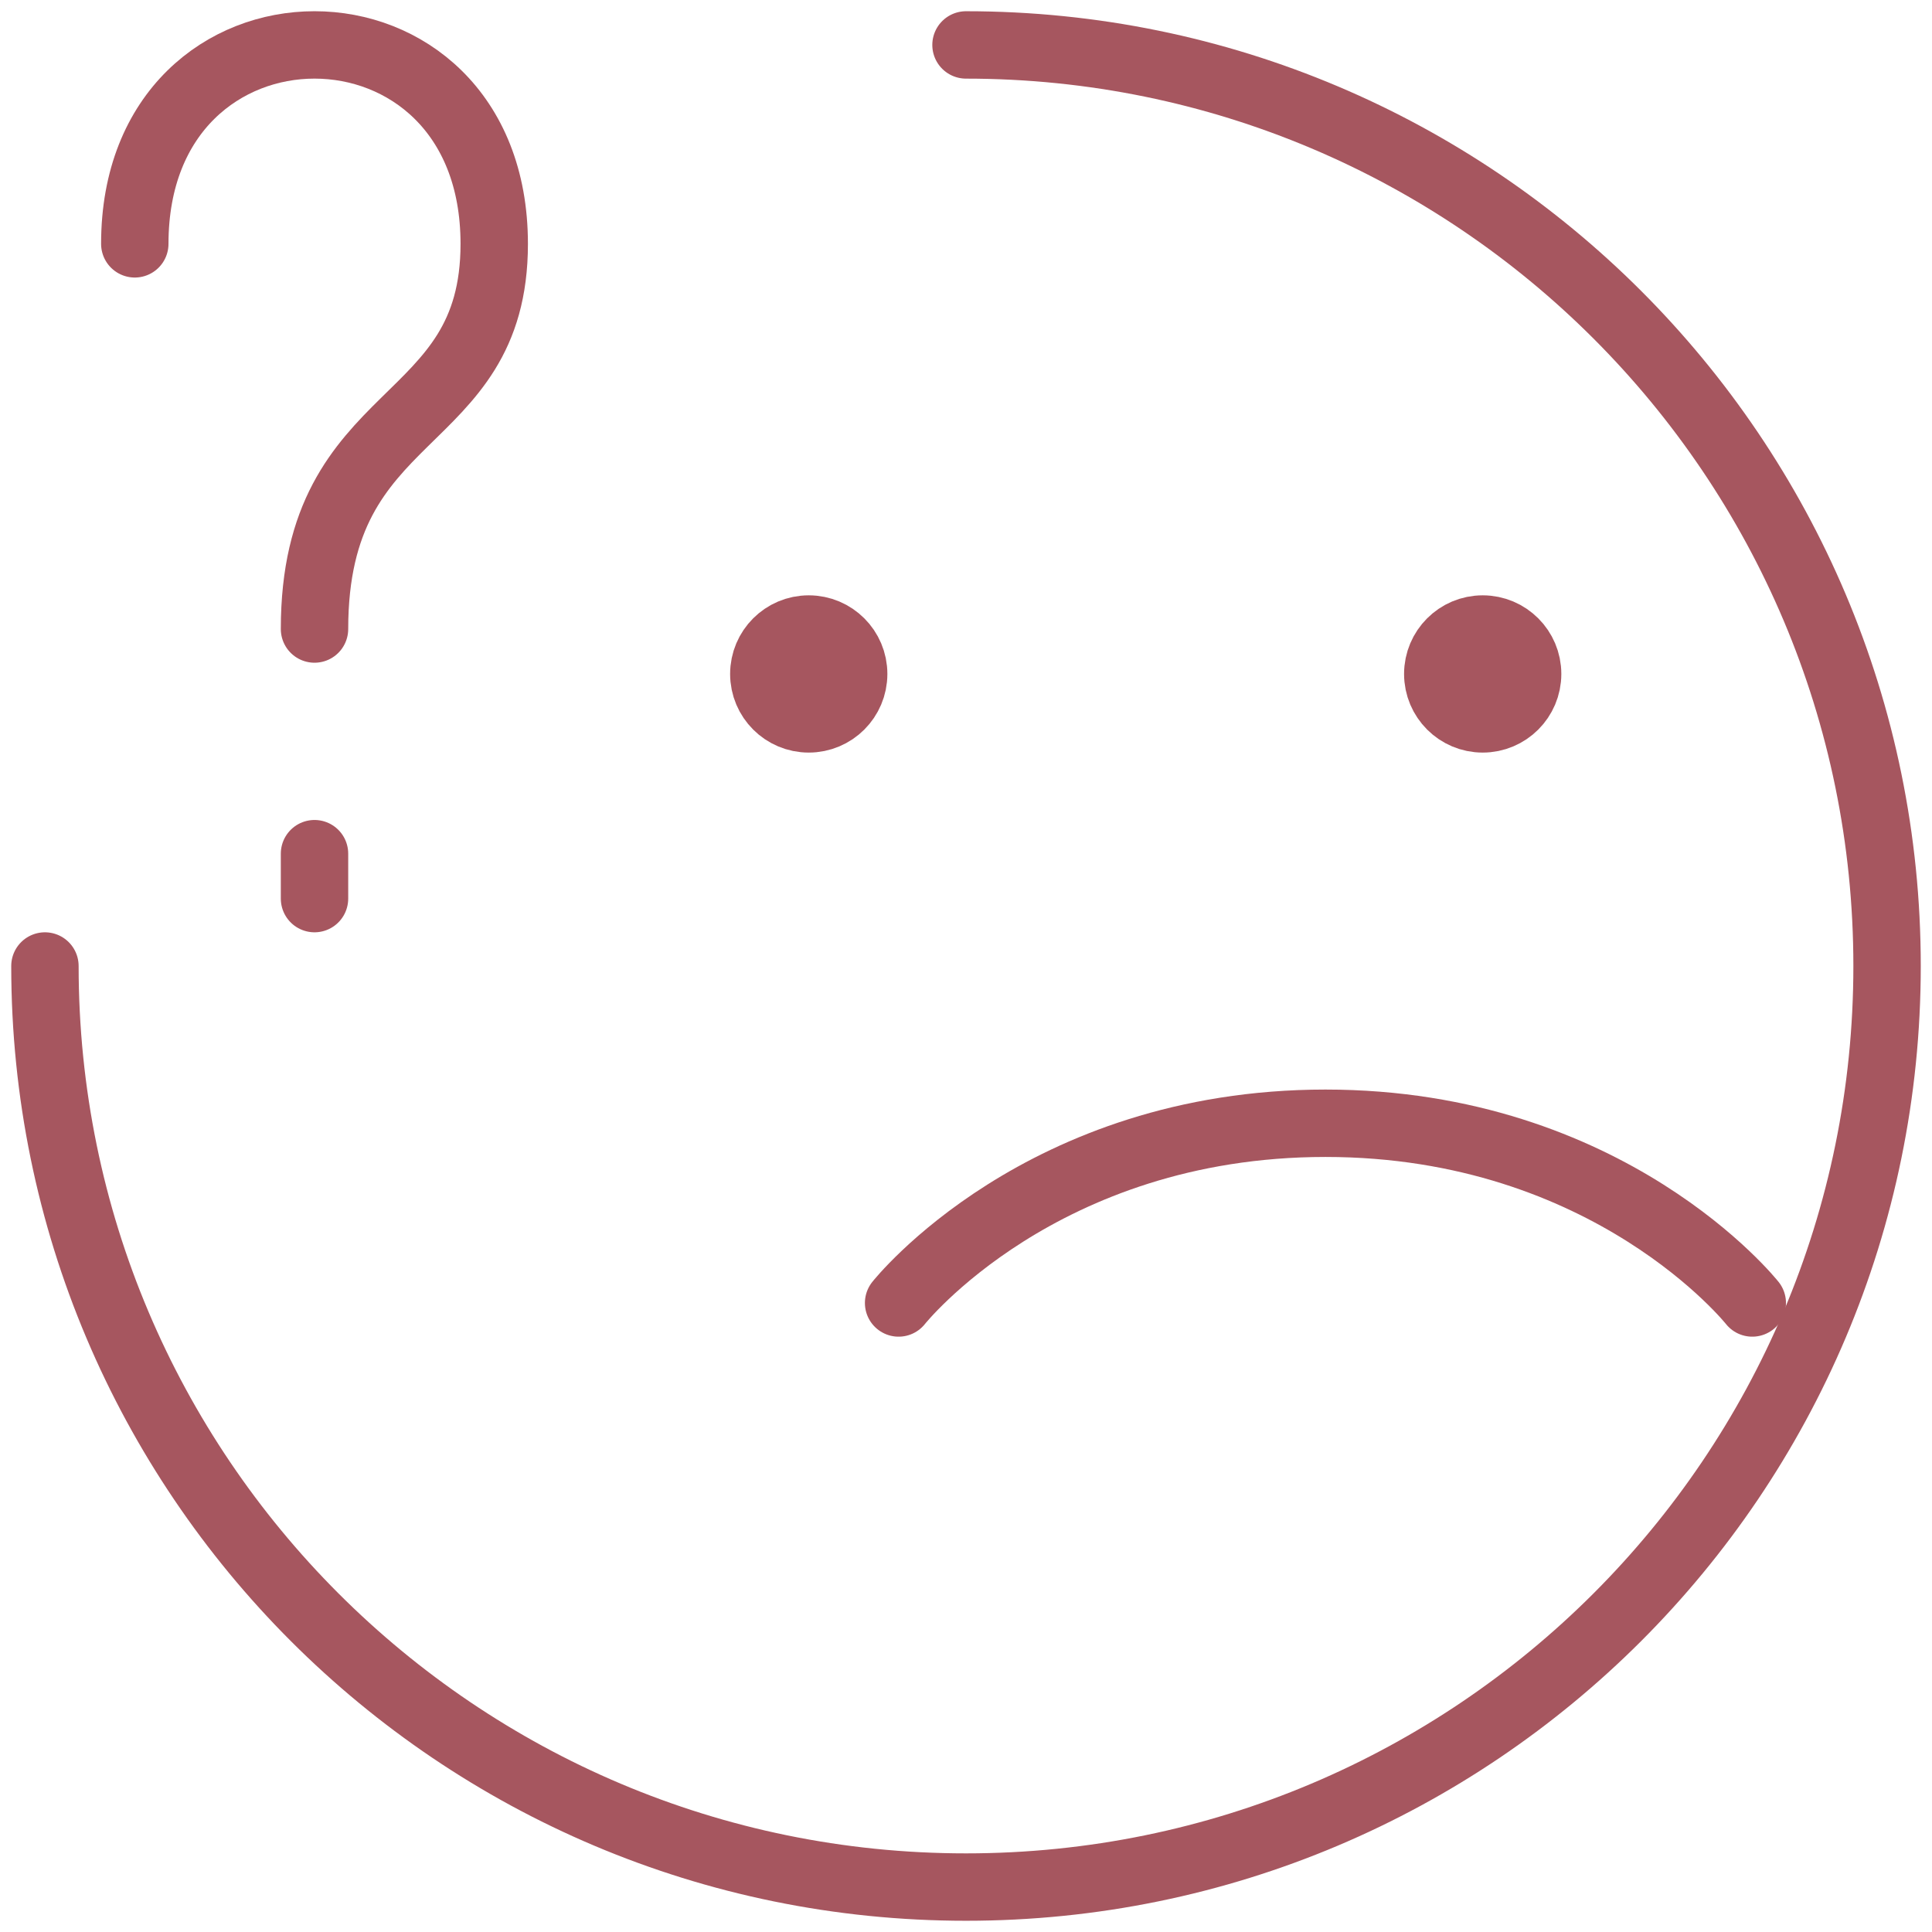 <?xml version="1.0" encoding="UTF-8"?> <svg xmlns="http://www.w3.org/2000/svg" width="43" height="43" viewBox="0 0 43 43" fill="none"> <path d="M1 21.5C1 32.822 10.178 42 21.5 42C32.822 42 42 32.822 42 21.5C42 10.178 32.822 1 21.5 1" stroke="#A6565F" stroke-width="1.5" stroke-linecap="round" stroke-linejoin="round"></path> <path d="M20 29C20 29 23.167 25 29.5 25C35.833 25 39 29 39 29" stroke="#A6565F" stroke-width="1.5" stroke-linecap="round" stroke-linejoin="round"></path> <path d="M3 5.427C3 -0.476 11 -0.476 11 5.427C11 9.643 7 8.941 7 14" stroke="#A6565F" stroke-width="1.5" stroke-linecap="round" stroke-linejoin="round"></path> <path d="M7 20V19" stroke="#A6565F" stroke-width="1.5" stroke-linecap="round" stroke-linejoin="round"></path> <path d="M33 16C32.448 16 32 15.552 32 15C32 14.448 32.448 14 33 14C33.552 14 34 14.448 34 15C34 15.552 33.552 16 33 16Z" fill="#A6565F" stroke="#A6565F" stroke-width="1.5" stroke-linecap="round" stroke-linejoin="round"></path> <path d="M18 16C17.448 16 17 15.552 17 15C17 14.448 17.448 14 18 14C18.552 14 19 14.448 19 15C19 15.552 18.552 16 18 16Z" fill="#A6565F" stroke="#A6565F" stroke-width="1.5" stroke-linecap="round" stroke-linejoin="round"></path> </svg> 